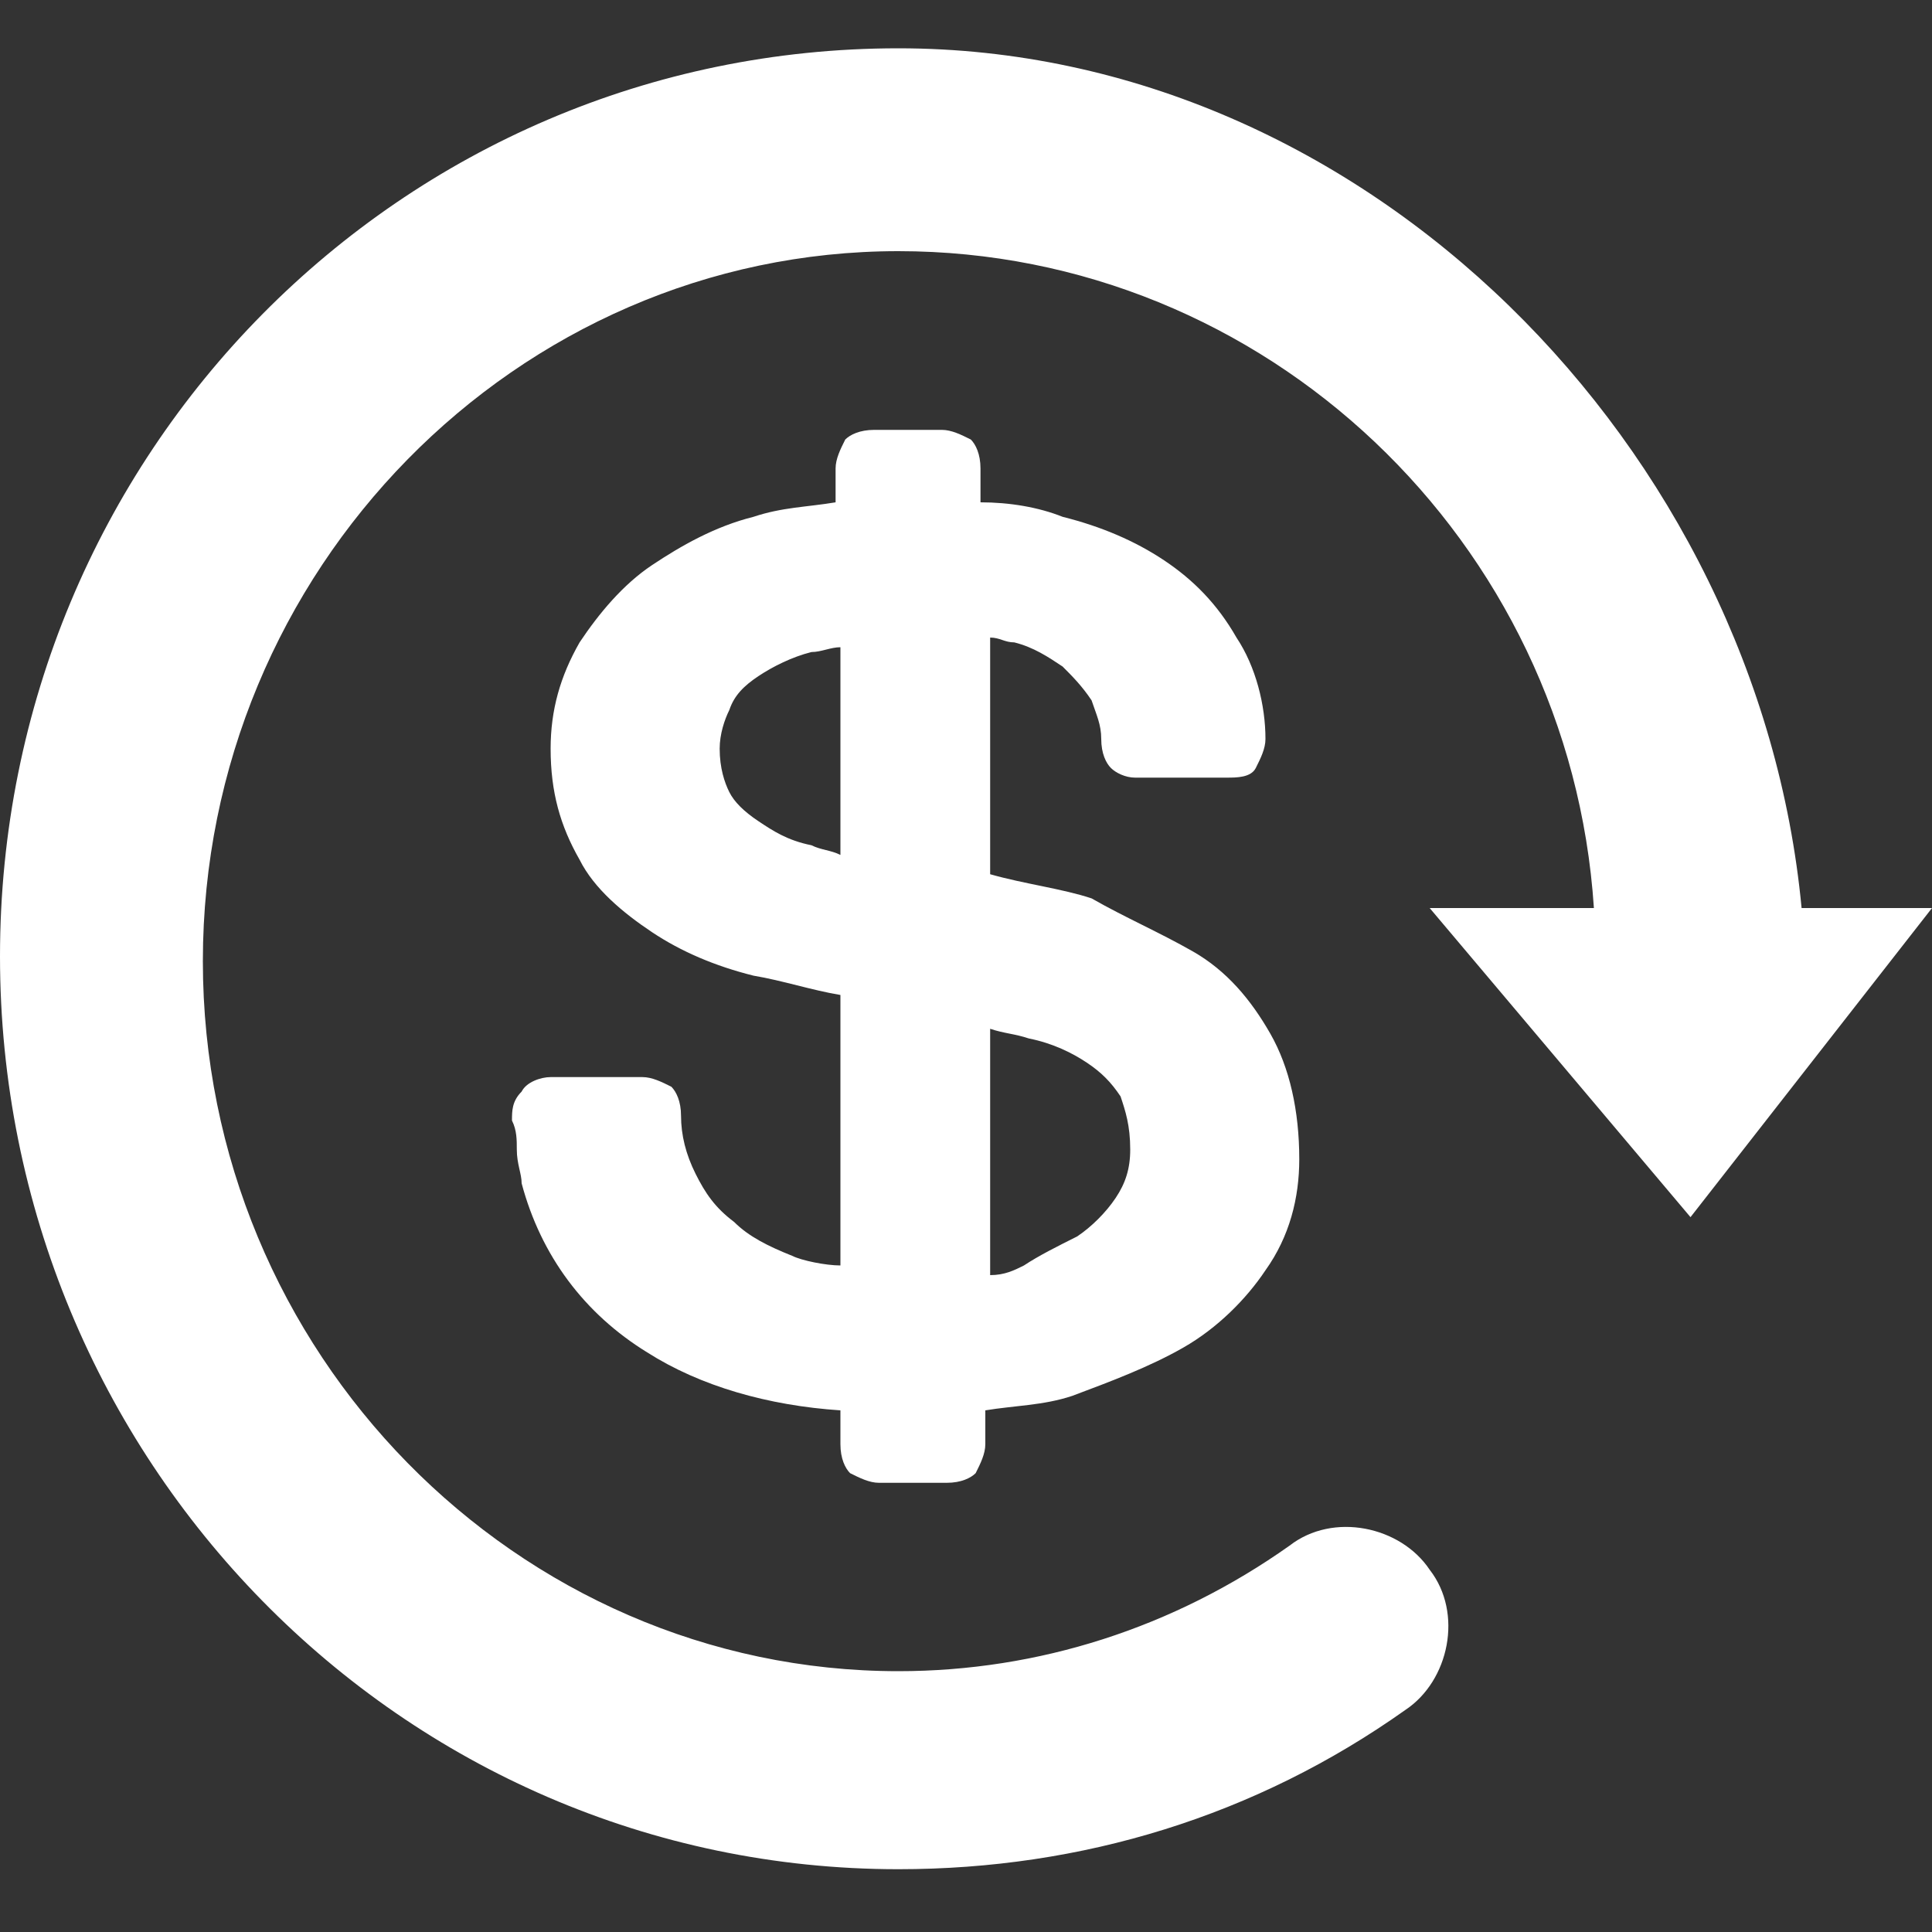 <?xml version="1.0" standalone="no"?><!DOCTYPE svg PUBLIC "-//W3C//DTD SVG 1.1//EN" "http://www.w3.org/Graphics/SVG/1.1/DTD/svg11.dtd"><svg t="1694415717227" class="icon" viewBox="0 0 1024 1024" version="1.1" xmlns="http://www.w3.org/2000/svg" p-id="35775" xmlns:xlink="http://www.w3.org/1999/xlink" width="100" height="100"><rect x="0" y="0" width="1024" height="1024" fill="#333333" stroke="none"/><path d="M896 645.12l-138.24-163.84H844.8c-12.8-194.56-174.08-348.16-368.64-348.16-202.24 0-368.64 168.96-368.64 376.32s166.4 376.32 368.64 376.32c74.24 0 145.92-23.04 207.36-66.56 23.04-17.92 58.88-10.24 74.24 12.8 17.92 23.04 10.24 58.88-12.8 74.24-79.36 56.32-171.52 84.48-268.8 84.48C212.48 990.72 0 773.12 0 506.88S212.48 25.6 476.16 25.6c248.32 0 455.68 212.48 478.72 455.68H1024l-128 163.84z m-263.68-140.8c17.92 10.24 30.72 25.6 40.96 43.52 10.24 17.92 15.36 40.96 15.36 66.56 0 20.48-5.12 40.96-17.92 58.88-10.24 15.36-25.6 30.72-43.52 40.96-17.92 10.24-38.4 17.92-58.88 25.6-15.36 5.12-30.72 5.12-46.08 7.68v17.92c0 5.12-2.56 10.24-5.12 15.36-2.56 2.56-7.68 5.12-15.36 5.12h-35.84c-5.12 0-10.24-2.56-15.36-5.12-2.56-2.56-5.12-7.68-5.12-15.36v-17.92c-38.4-2.56-74.24-12.8-102.4-30.72-33.28-20.48-56.32-51.2-66.56-89.6 0-5.12-2.56-10.24-2.56-17.92 0-5.12 0-10.24-2.56-15.36 0-5.12 0-10.24 5.12-15.36 2.56-5.12 10.24-7.68 15.36-7.68h48.64c5.12 0 10.24 2.56 15.36 5.12 2.56 2.56 5.12 7.68 5.12 15.36 0 10.24 2.56 20.48 7.68 30.72 5.12 10.24 10.24 17.92 20.48 25.6 7.68 7.68 17.92 12.8 30.72 17.92 5.12 2.56 17.92 5.12 25.6 5.12v-143.36c-15.36-2.56-30.72-7.68-46.08-10.24-20.48-5.12-38.4-12.8-53.76-23.04-15.36-10.24-30.72-23.04-38.4-38.4-10.24-17.92-15.36-35.84-15.36-58.88 0-20.48 5.12-38.4 15.36-56.32 10.24-15.36 23.04-30.72 38.4-40.96 15.36-10.24 33.28-20.48 53.76-25.6 15.36-5.12 28.16-5.12 43.52-7.68v-17.92c0-5.12 2.56-10.24 5.12-15.36 2.56-2.56 7.68-5.12 15.36-5.12h35.84c5.12 0 10.24 2.56 15.36 5.12 2.56 2.56 5.12 7.68 5.12 15.36v17.92c15.36 0 30.72 2.56 43.52 7.68 20.48 5.12 38.4 12.8 53.76 23.04 15.36 10.24 28.16 23.04 38.4 40.96 10.24 15.36 15.36 35.84 15.36 53.76 0 5.12-2.56 10.24-5.12 15.36-2.56 5.12-10.24 5.12-15.36 5.12h-48.64c-5.12 0-10.24-2.56-12.8-5.12-2.56-2.56-5.12-7.68-5.12-15.36s-2.56-12.8-5.12-20.48c-5.12-7.68-10.24-12.8-15.36-17.92-7.68-5.12-15.36-10.24-25.6-12.8-5.12 0-7.68-2.56-12.8-2.56v125.44c17.92 5.12 38.4 7.68 53.76 12.8 17.92 10.24 35.84 17.92 53.76 28.16z m-202.24-56.32c5.12 2.56 10.24 2.56 15.36 5.12v-110.08c-5.12 0-10.24 2.56-15.36 2.56-10.24 2.56-20.48 7.68-28.16 12.8-7.68 5.12-12.8 10.24-15.36 17.92-2.56 5.12-5.12 12.8-5.12 20.48 0 10.24 2.56 17.92 5.12 23.04 2.56 5.12 7.68 10.24 15.36 15.36 7.68 5.12 15.36 10.24 28.16 12.8z m140.8 207.36c7.68-5.12 15.36-12.8 20.48-20.48 5.12-7.68 7.68-15.36 7.68-25.6 0-12.8-2.56-20.48-5.12-28.16-5.12-7.68-10.24-12.8-17.92-17.92-7.68-5.12-17.92-10.24-30.72-12.8-7.68-2.56-12.8-2.56-20.48-5.12v130.56c7.68 0 12.8-2.56 17.92-5.12 7.68-5.12 17.92-10.24 28.16-15.36z" fill="#ffffff" p-id="35776"></path></svg>